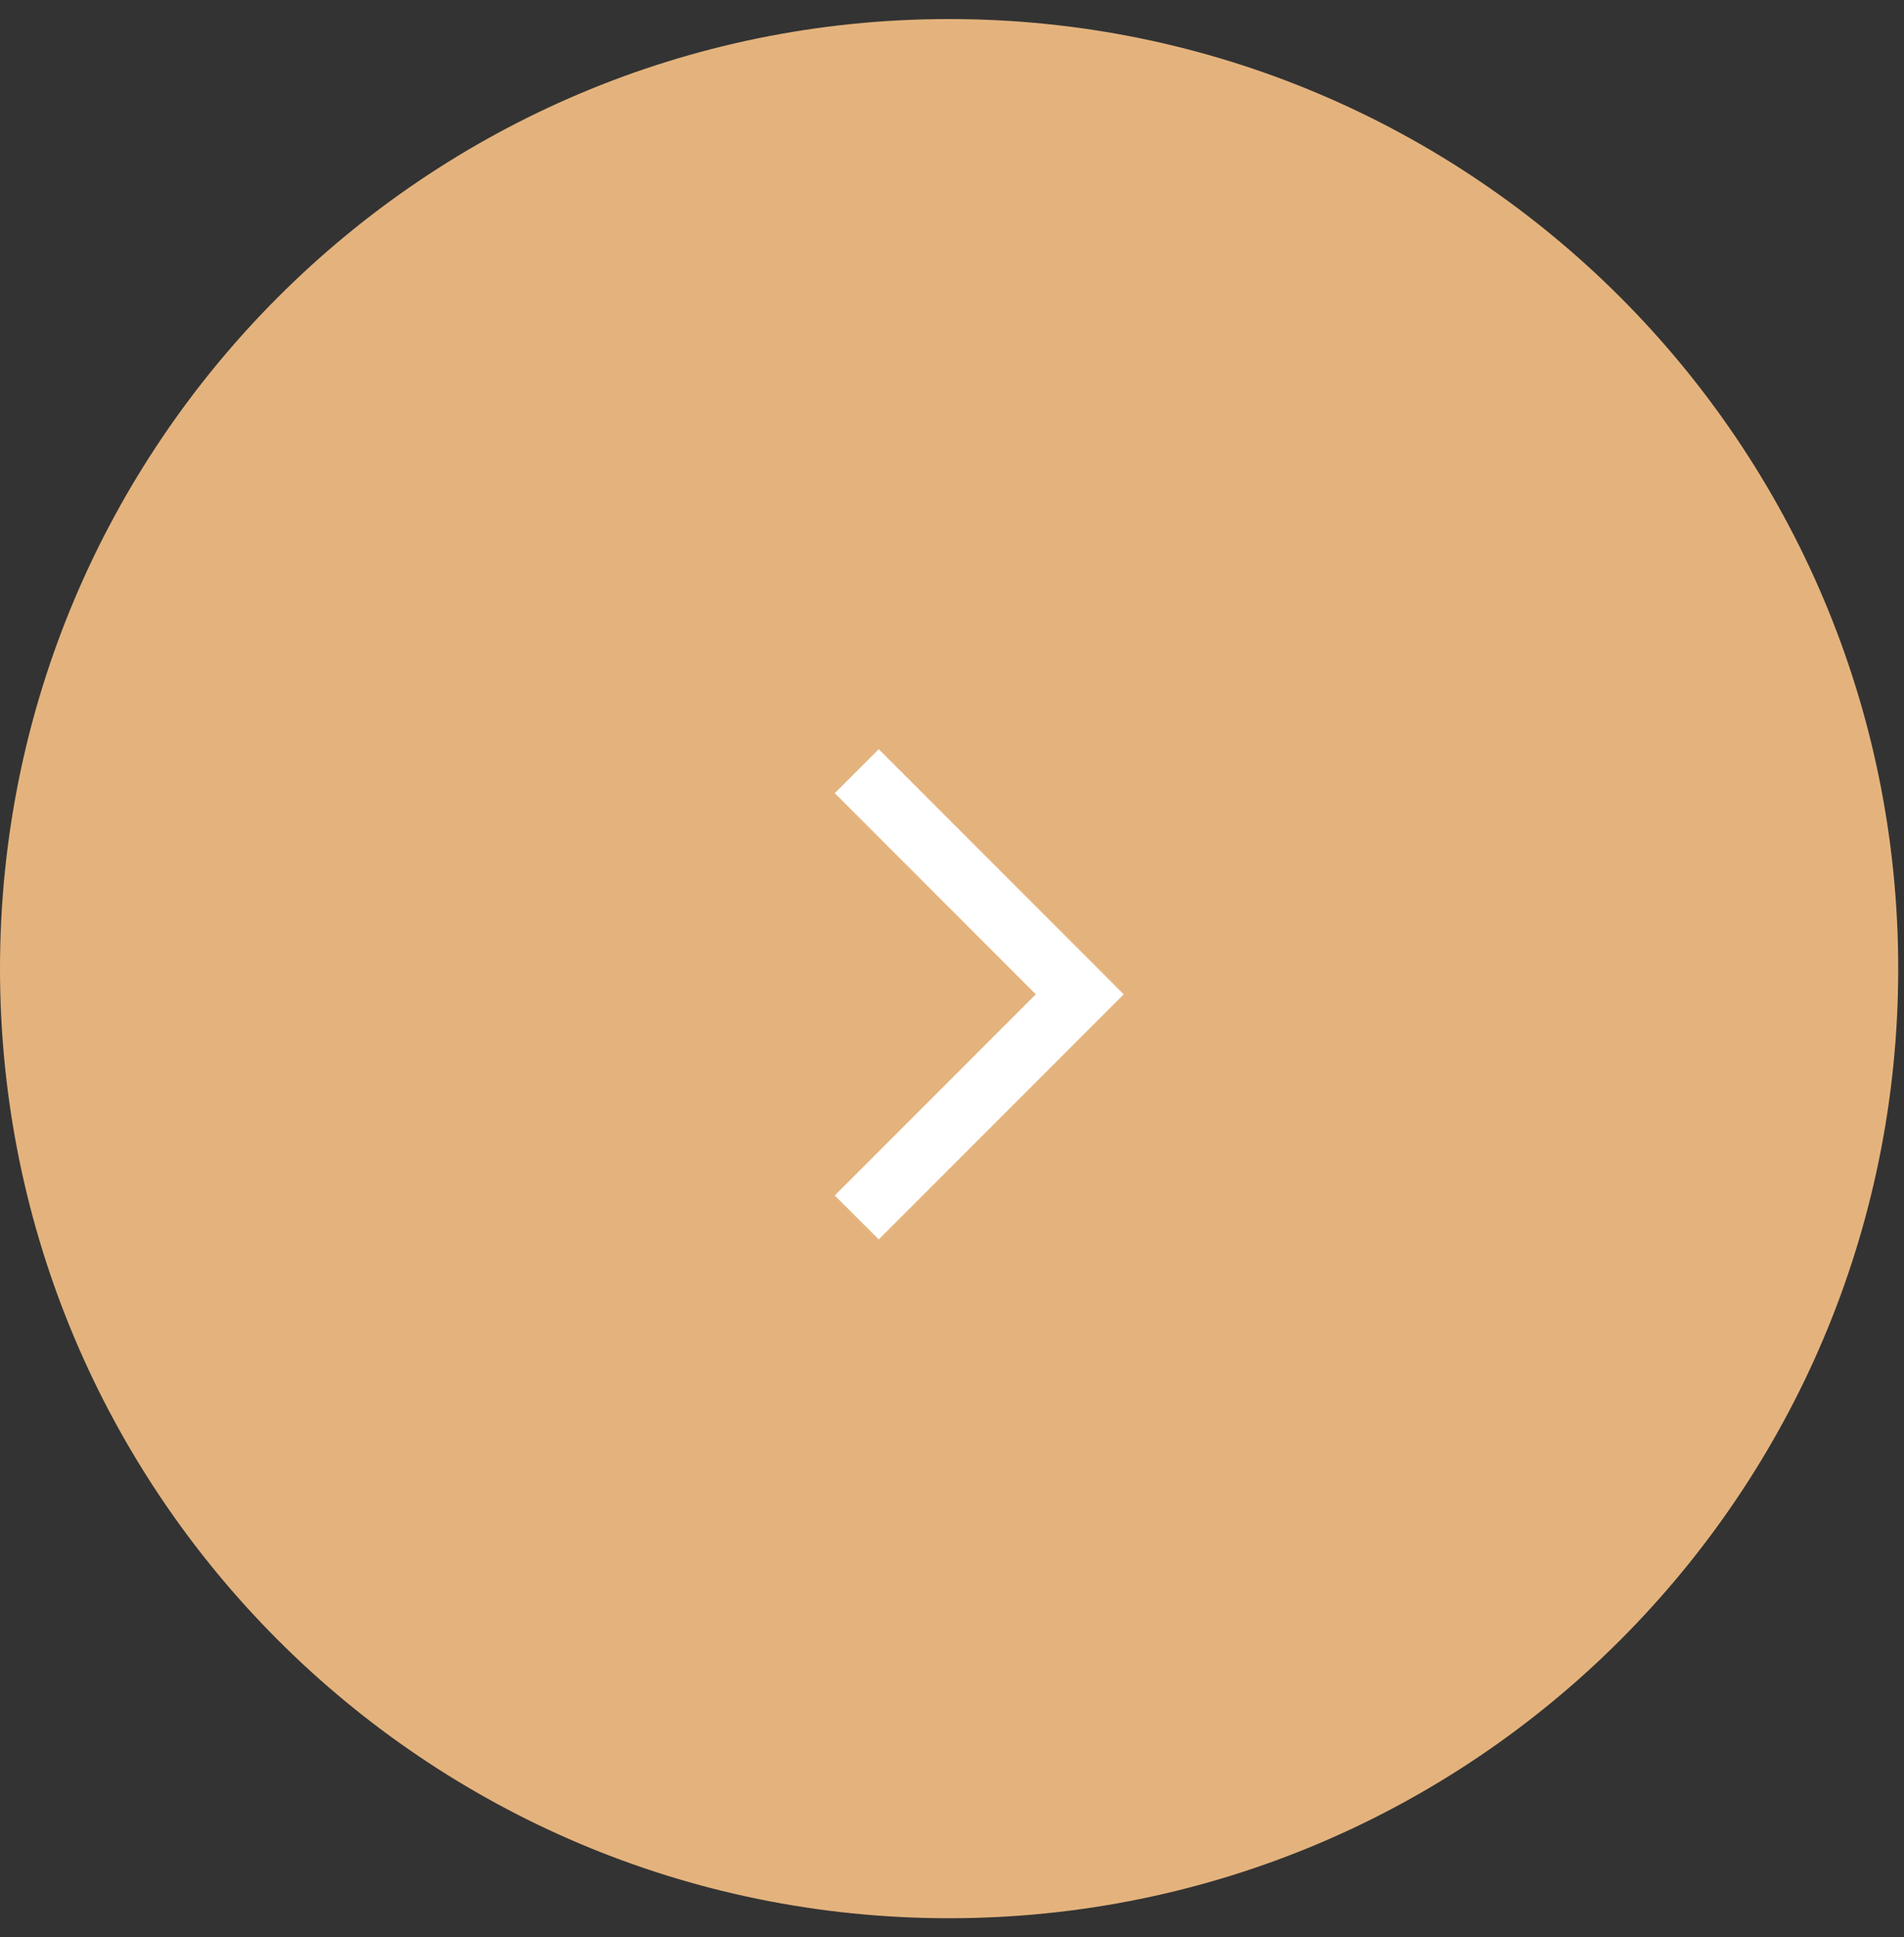 <?xml version="1.0" encoding="UTF-8"?> <svg xmlns="http://www.w3.org/2000/svg" width="59" height="60" viewBox="0 0 59 60" fill="none"><rect x="0" y="0" width="59" height="60" fill="#333333" stroke="none"/> <g clip-path="url(#clip0_1805_813)"> <path d="M58.821 30C58.821 13.757 45.653 0.59 29.41 0.59C13.167 0.59 0 13.757 0 30C0 46.243 13.167 59.41 29.41 59.41C45.653 59.41 58.821 46.243 58.821 30Z" fill="#E4B37D"></path> <path d="M32.242 31.357L32.804 30.795L32.242 30.233L26.574 24.565L27.23 23.91L34.115 30.795L27.23 37.68L26.574 37.025L32.242 31.357Z" fill="#9D69A6" stroke="white"></path> </g> <defs> <clipPath id="clip0_1805_813"> <rect width="59" height="60" fill="white"></rect> </clipPath> </defs> </svg> 